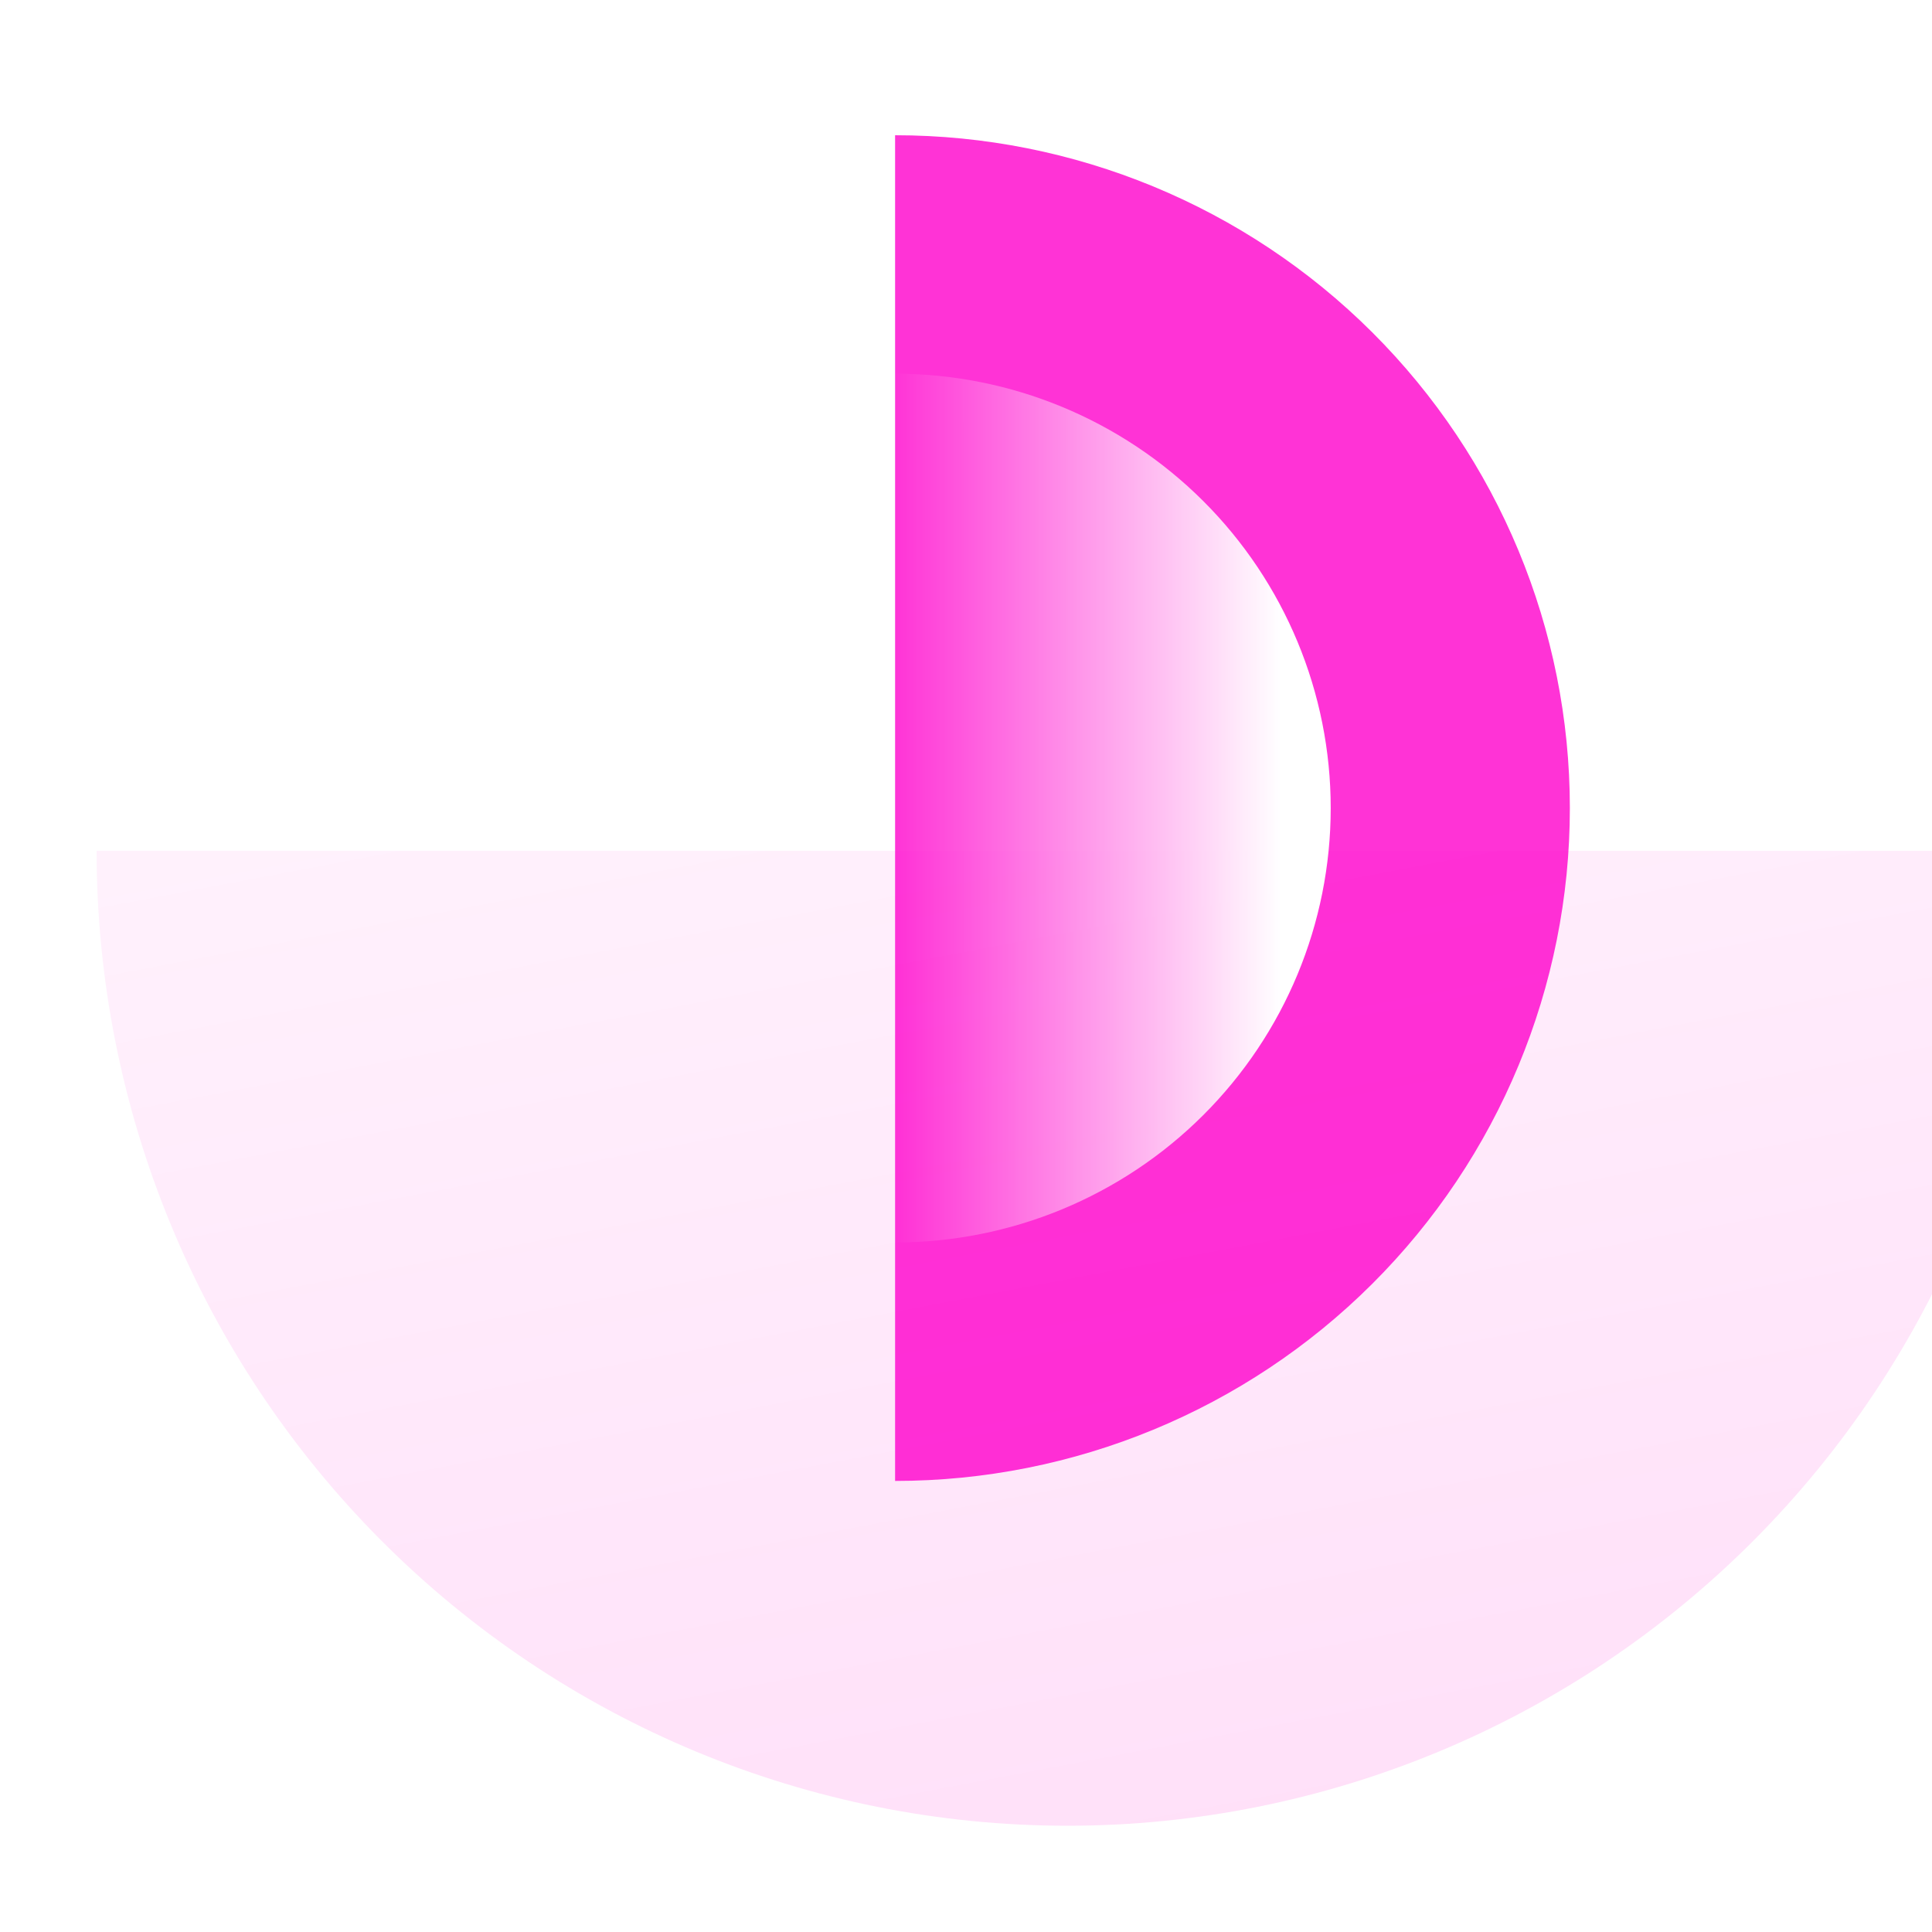 <svg width="200" height="200" viewBox="0 0 200 200" fill="none" xmlns="http://www.w3.org/2000/svg">
<g clip-path="url(#clip0_217_4206)">
<path d="M92.66 14C111.186 14 128.953 21.339 142.052 34.401C155.152 47.464 162.511 65.18 162.511 83.653C162.511 102.126 155.152 119.843 142.052 132.905C128.953 145.968 111.186 153.306 92.66 153.306L92.66 14Z" fill="#FF00CC" fill-opacity="0.8"/>
<g filter="url(#filter0_biiii_217_4206)">
<path d="M-8.8483e-06 85.075C-6.50159e-06 111.842 10.588 137.513 29.436 156.44C48.283 175.367 73.846 186 100.5 186C127.154 186 152.717 175.367 171.564 156.44C190.412 137.513 201 111.842 201 85.075L-8.8483e-06 85.075Z" fill="url(#paint0_linear_217_4206)"/>
</g>
<path d="M92.659 38.685C104.62 38.685 116.09 43.423 124.547 51.856C133.004 60.289 137.755 71.727 137.755 83.653C137.755 95.579 133.004 107.017 124.547 115.45C116.09 123.883 104.62 128.621 92.659 128.621L92.659 38.685Z" fill="url(#paint1_linear_217_4206)"/>
</g>
<defs>
<filter id="filter0_biiii_217_4206" x="-21" y="64.075" width="243" height="142.926" filterUnits="userSpaceOnUse" color-interpolation-filters="sRGB">
<feFlood flood-opacity="0" result="BackgroundImageFix"/>
<feGaussianBlur in="BackgroundImageFix" stdDeviation="10.5"/>
<feComposite in2="SourceAlpha" operator="in" result="effect1_backgroundBlur_217_4206"/>
<feBlend mode="normal" in="SourceGraphic" in2="effect1_backgroundBlur_217_4206" result="shape"/>
<feColorMatrix in="SourceAlpha" type="matrix" values="0 0 0 0 0 0 0 0 0 0 0 0 0 0 0 0 0 0 127 0" result="hardAlpha"/>
<feOffset dx="10" dy="10"/>
<feGaussianBlur stdDeviation="11.5"/>
<feComposite in2="hardAlpha" operator="arithmetic" k2="-1" k3="1"/>
<feColorMatrix type="matrix" values="0 0 0 0 1 0 0 0 0 0 0 0 0 0 0.8 0 0 0 0.6 0"/>
<feBlend mode="normal" in2="shape" result="effect2_innerShadow_217_4206"/>
<feColorMatrix in="SourceAlpha" type="matrix" values="0 0 0 0 0 0 0 0 0 0 0 0 0 0 0 0 0 0 127 0" result="hardAlpha"/>
<feOffset dy="2"/>
<feGaussianBlur stdDeviation="3"/>
<feComposite in2="hardAlpha" operator="arithmetic" k2="-1" k3="1"/>
<feColorMatrix type="matrix" values="0 0 0 0 1 0 0 0 0 1 0 0 0 0 1 0 0 0 0.05 0"/>
<feBlend mode="normal" in2="effect2_innerShadow_217_4206" result="effect3_innerShadow_217_4206"/>
<feColorMatrix in="SourceAlpha" type="matrix" values="0 0 0 0 0 0 0 0 0 0 0 0 0 0 0 0 0 0 127 0" result="hardAlpha"/>
<feOffset dy="1"/>
<feComposite in2="hardAlpha" operator="arithmetic" k2="-1" k3="1"/>
<feColorMatrix type="matrix" values="0 0 0 0 1 0 0 0 0 1 0 0 0 0 1 0 0 0 0.05 0"/>
<feBlend mode="normal" in2="effect3_innerShadow_217_4206" result="effect4_innerShadow_217_4206"/>
<feColorMatrix in="SourceAlpha" type="matrix" values="0 0 0 0 0 0 0 0 0 0 0 0 0 0 0 0 0 0 127 0" result="hardAlpha"/>
<feOffset dy="-10"/>
<feGaussianBlur stdDeviation="5"/>
<feComposite in2="hardAlpha" operator="arithmetic" k2="-1" k3="1"/>
<feColorMatrix type="matrix" values="0 0 0 0 1 0 0 0 0 0 0 0 0 0 0.8 0 0 0 0.4 0"/>
<feBlend mode="overlay" in2="effect4_innerShadow_217_4206" result="effect5_innerShadow_217_4206"/>
</filter>
<linearGradient id="paint0_linear_217_4206" x1="100.5" y1="-13.777" x2="137.318" y2="180.583" gradientUnits="userSpaceOnUse">
<stop stop-color="#FF00CC" stop-opacity="0.01"/>
<stop offset="1" stop-color="#FF00CC" stop-opacity="0.12"/>
</linearGradient>
<linearGradient id="paint1_linear_217_4206" x1="132.589" y1="75.429" x2="92.389" y2="75.429" gradientUnits="userSpaceOnUse">
<stop stop-color="white"/>
<stop offset="1" stop-color="white" stop-opacity="0"/>
</linearGradient>
<clipPath id="clip0_217_4206">
<rect width="200" height="200" fill="white"/>
</clipPath>
</defs>
</svg>

